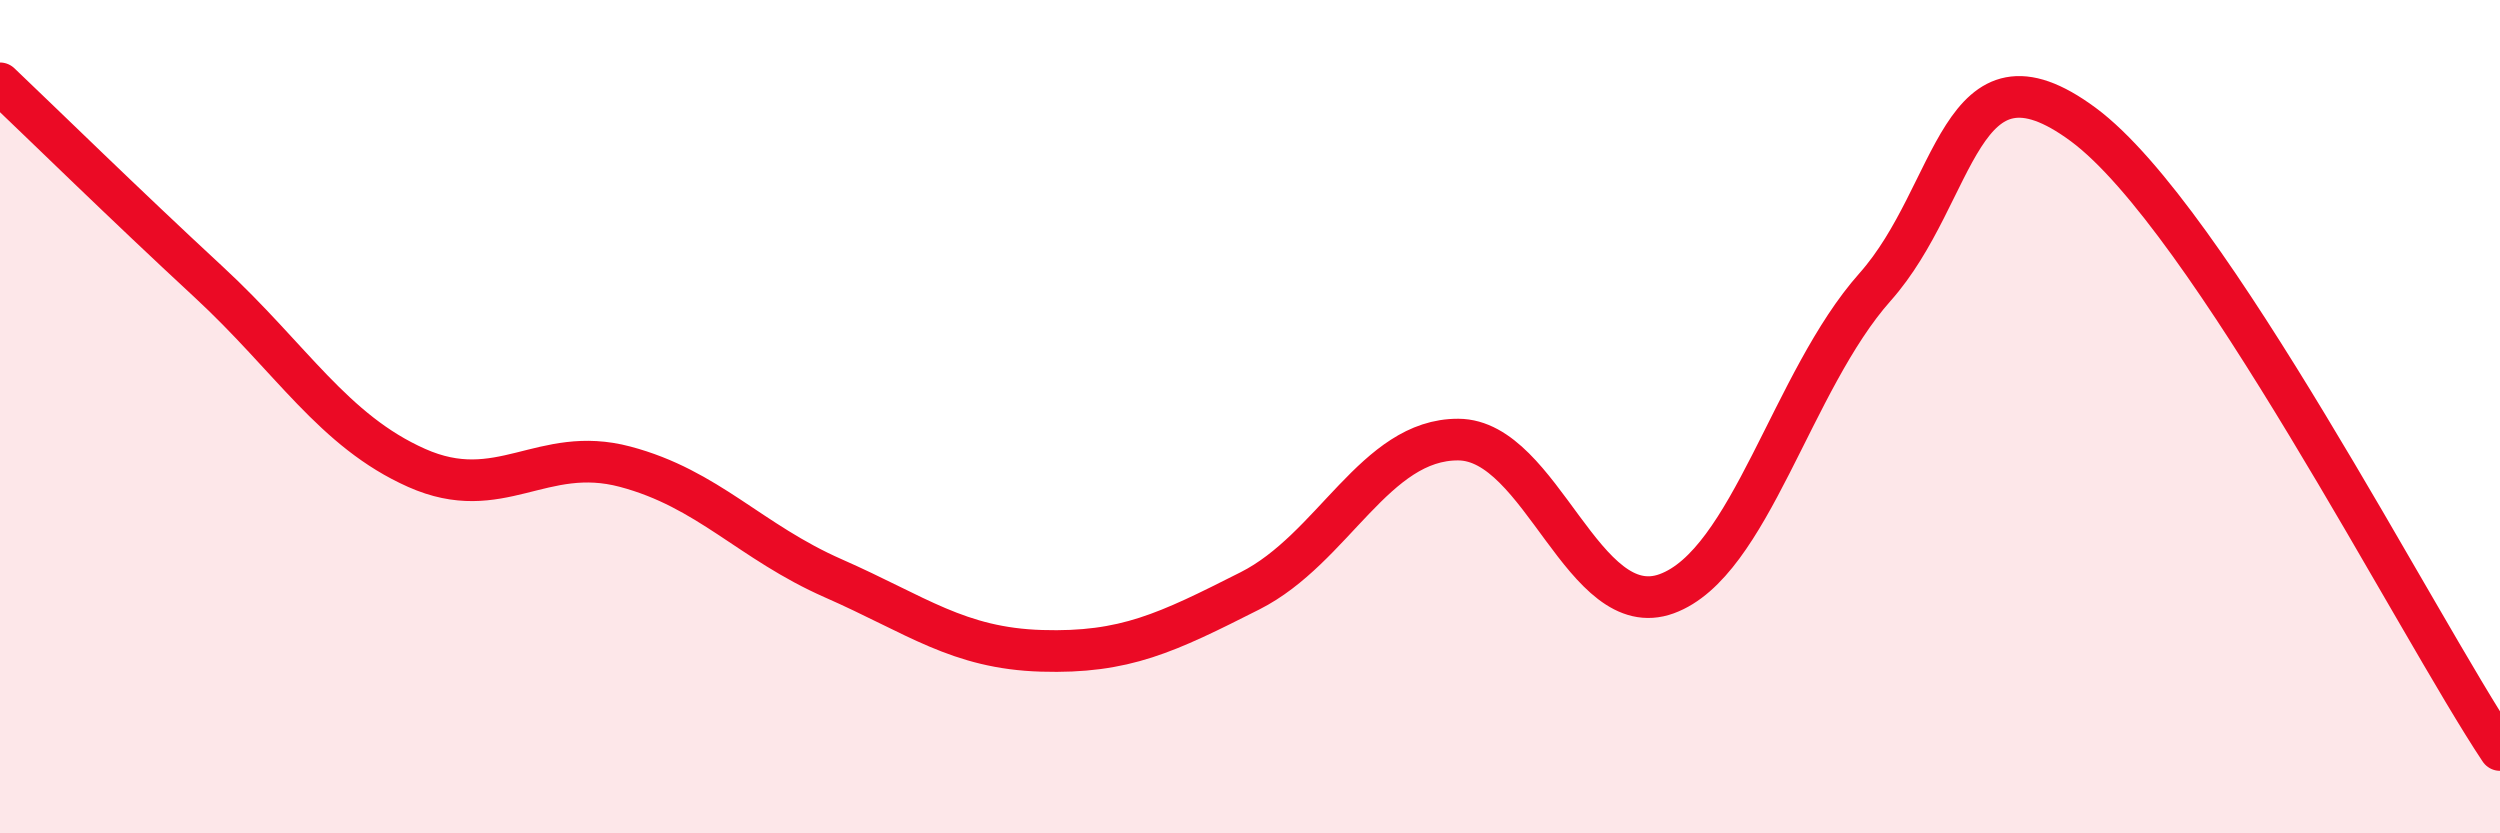 
    <svg width="60" height="20" viewBox="0 0 60 20" xmlns="http://www.w3.org/2000/svg">
      <path
        d="M 0,2 C 1,2.95 3,4.91 5,6.76 C 7,8.61 8,10.34 10,11.23 C 12,12.12 13,10.67 15,11.2 C 17,11.73 18,13 20,13.88 C 22,14.76 23,15.56 25,15.62 C 27,15.68 28,15.19 30,14.18 C 32,13.17 33,10.54 35,10.55 C 37,10.56 38,14.98 40,14.25 C 42,13.52 43,9.14 45,6.89 C 47,4.64 47,0.77 50,2.99 C 53,5.21 58,15 60,18L60 20L0 20Z"
        fill="#EB0A25"
        opacity="0.1"
        stroke-linecap="round"
        stroke-linejoin="round"
      />
      <path
        d="M 0,2 C 1,2.95 3,4.91 5,6.76 C 7,8.61 8,10.34 10,11.23 C 12,12.12 13,10.67 15,11.2 C 17,11.73 18,13 20,13.88 C 22,14.76 23,15.56 25,15.62 C 27,15.68 28,15.19 30,14.18 C 32,13.17 33,10.54 35,10.55 C 37,10.56 38,14.98 40,14.25 C 42,13.52 43,9.14 45,6.89 C 47,4.64 47,0.77 50,2.99 C 53,5.21 58,15 60,18"
        stroke="#EB0A25"
        stroke-width="1"
        fill="none"
        stroke-linecap="round"
        stroke-linejoin="round"
      />
    </svg>
  